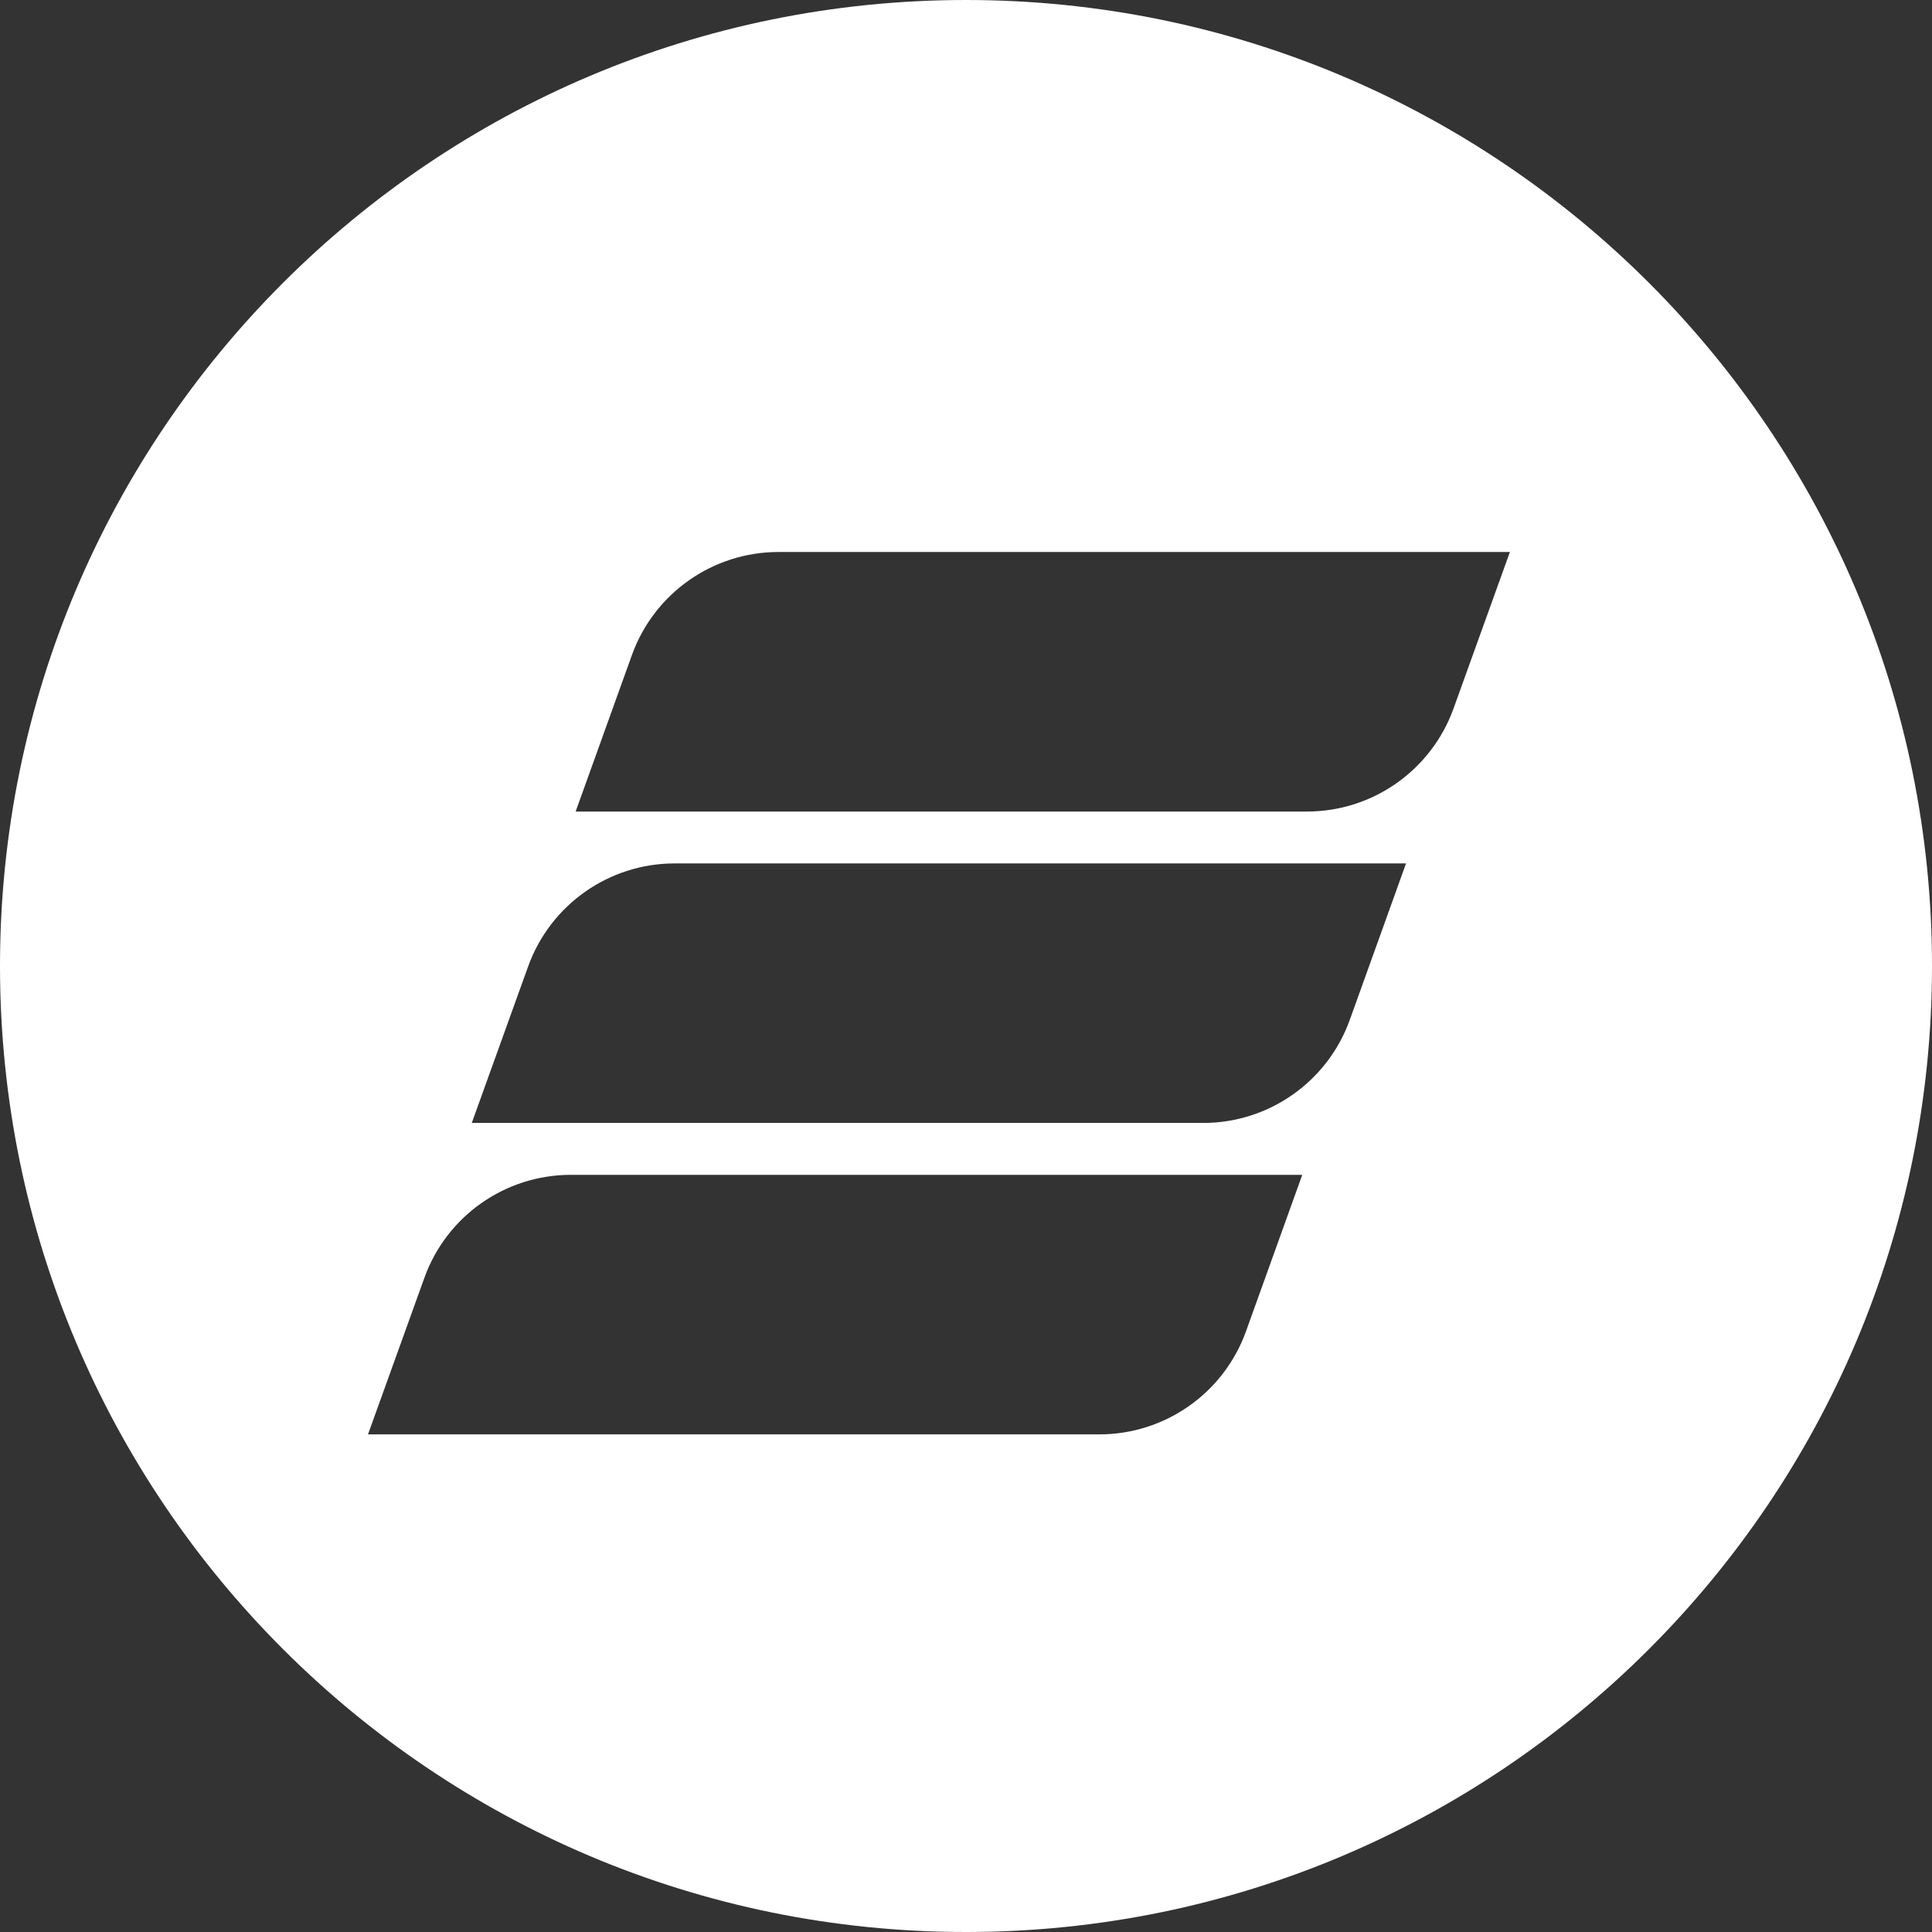 <?xml version="1.0" encoding="UTF-8"?> <svg xmlns="http://www.w3.org/2000/svg" width="21" height="21" viewBox="0 0 21 21" fill="none"><rect x="0" y="0" width="21" height="21" fill="#333333" stroke="none"/><g clip-path="url(#clip0_5677_484)"><path fill-rule="evenodd" clip-rule="evenodd" d="M10.5 21C16.299 21 21 16.299 21 10.5C21 4.701 16.299 0 10.5 0C4.701 0 0 4.701 0 10.5C0 16.299 4.701 21 10.5 21ZM8.462 6C7.748 6 7.111 6.448 6.869 7.119L6.257 8.821H14.207C14.92 8.821 15.557 8.373 15.799 7.702L16.412 6H8.462ZM5.741 10.504C5.983 9.833 6.62 9.385 7.333 9.385H15.283L14.671 11.087C14.429 11.758 13.792 12.206 13.078 12.206H5.128L5.741 10.504ZM6.205 12.77C5.491 12.77 4.854 13.218 4.613 13.889L4 15.591H11.95C12.664 15.591 13.301 15.143 13.543 14.472L14.155 12.77H6.205Z" fill="white"></path></g><defs><clipPath id="clip0_5677_484"><rect width="21" height="21" fill="white"></rect></clipPath></defs></svg> 
